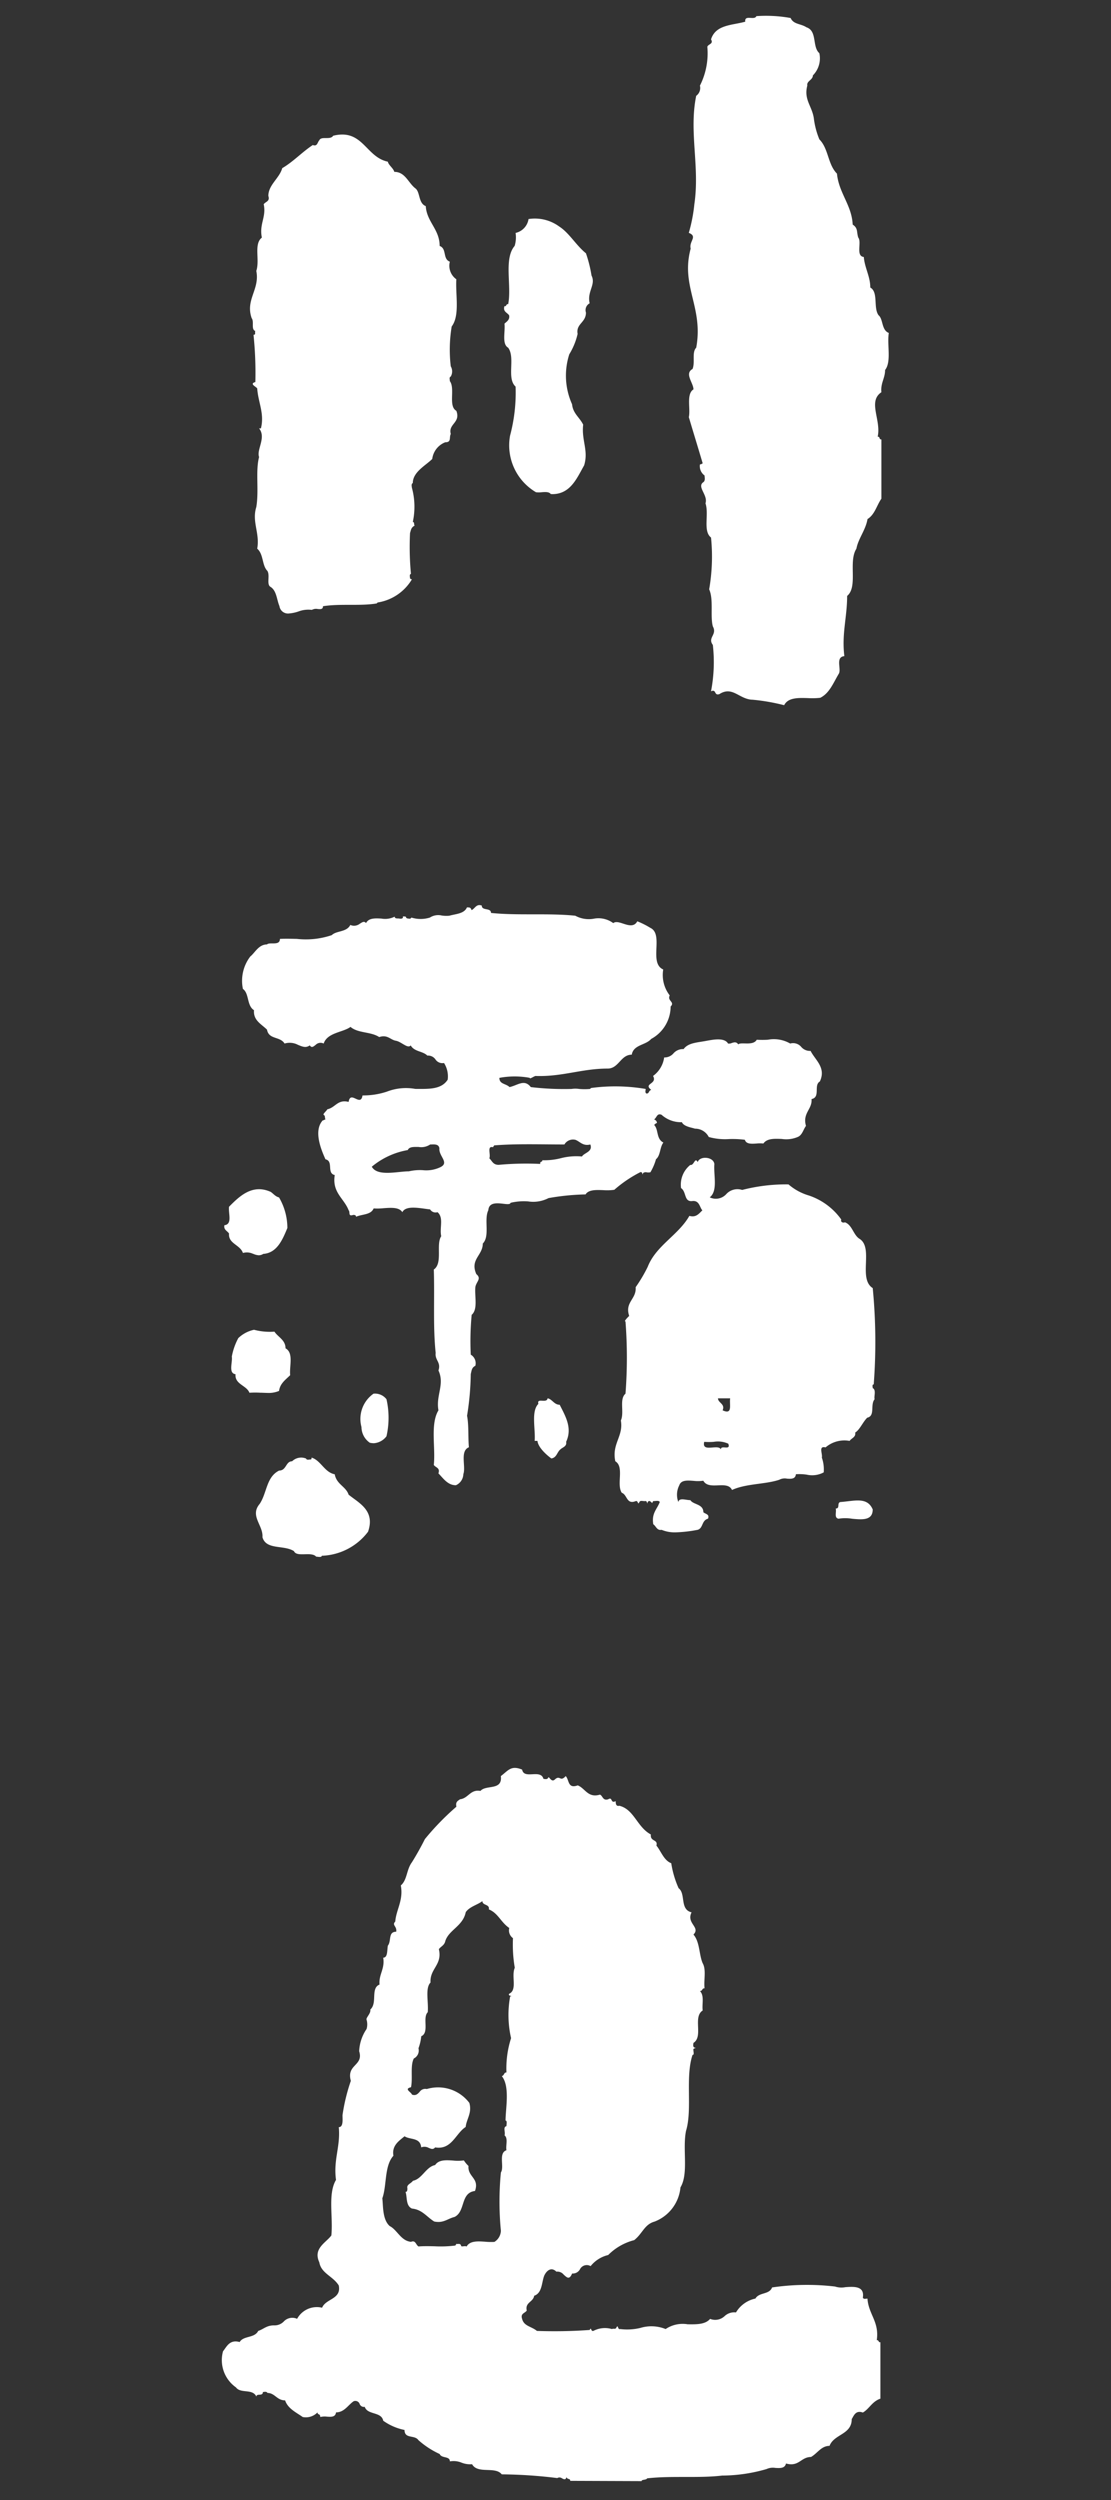 <svg xmlns="http://www.w3.org/2000/svg" xmlns:xlink="http://www.w3.org/1999/xlink" width="80" height="180" viewBox="0 0 80 180" fill="white"><rect x="0" y="0" width="80" height="180" fill="#333333" stroke="none"/><defs><clipPath id="a"><rect width="80" height="180" transform="translate(140 3362)" opacity="0"/></clipPath></defs><g transform="translate(-140 -3362)" clip-path="url(#a)"><path d="M25.062,177.486c0-.2-.2-.066-.265-.268-.074.225-.191.156-.327.088a.3.3,0,0,0-.341-.02,34.467,34.467,0,0,0-4-.268c-.468-.6-1.734,0-2.135-.73a1.7,1.7,0,0,1-.756-.111,1.513,1.513,0,0,0-.843-.092c0-.4-.6-.2-.733-.53a6.118,6.118,0,0,1-1.533-1c-.271-.4-1-.066-1-.733a3.973,3.973,0,0,1-1.534-.665c-.13-.666-1.134-.4-1.331-1a.321.321,0,0,1-.366-.208.33.33,0,0,0-.435-.193c-.4.269-.668.8-1.267.8-.044.347-.341.328-.653.308a1.316,1.316,0,0,0-.481.027c0-.267-.2-.135-.2-.335a1.16,1.16,0,0,1-1.064.335c-.47-.335-1.068-.6-1.269-1.2-.6,0-.733-.533-1.268-.533-.066-.133-.266-.067-.331-.067,0,.333-.468.067-.468.333-.265-.6-1.134-.2-1.469-.666a2.4,2.4,0,0,1-.934-2.6c.268-.331.468-.866,1.2-.666.268-.468,1.069-.266,1.334-.8.4-.133.6-.4,1.134-.4a.922.922,0,0,0,.7-.271.837.837,0,0,1,.967-.2,1.618,1.618,0,0,1,1.8-.8c.265-.666,1.4-.6,1.2-1.6-.4-.666-1.266-.866-1.4-1.667-.466-1,.466-1.4.866-1.935.135-1.331-.265-3,.335-4-.2-1.467.333-2.4.2-3.8.335,0,.268-.533.268-.863a13.456,13.456,0,0,1,.6-2.47c-.333-1.2.933-1.065.6-2.132a3.061,3.061,0,0,1,.533-1.6,1.179,1.179,0,0,0,0-.668c-.068-.133.332-.466.268-.733.533-.466,0-1.534.665-1.8-.064-.733.4-1.134.265-1.935.336,0,.271-.533.336-.868.268-.333,0-1,.6-1,.068-.4-.333-.468-.068-.733.068-.868.6-1.533.4-2.6.468-.4.4-1.134.8-1.669.333-.533.666-1.134.933-1.667a18.861,18.861,0,0,1,2.268-2.333c-.065-.335.068-.4.265-.536.6-.067.735-.733,1.469-.6.4-.468,1.6,0,1.467-1.068.533-.4.733-.8,1.534-.466.066.367.4.35.742.333s.692-.034.792.333c.067,0,.265.067.332-.067.032-.1.083-.016.158.067s.175.167.308.067c.193-.194.294-.154.391-.113s.2.085.413-.154c.265.268.133.934.865.668.533.2.733.931,1.6.666.2.067.2.468.6.333.167-.1.2-.016.243.068s.092.167.292.068c0,.133,0,.4.265.333,1.068.265,1.269,1.534,2.267,2.067-.065.533.533.333.4.8.333.4.533,1.068,1.068,1.269a7.026,7.026,0,0,0,.531,1.8c.533.4.067,1.534.933,1.737-.4.8.668,1.066.135,1.6.466.533.4,1.467.666,2.067.268.468.067,1.2.135,1.8-.2,0-.135.2-.335.2.335.333.135.932.2,1.4-.733.468.067,1.867-.666,2.335,0,.068-.067.266.067.333.266.064-.135,0-.067.2,0,.133.067.333-.067.333-.533,1.6,0,3.933-.468,5.467-.266,1.334.2,3.068-.4,4.069a2.927,2.927,0,0,1-1.869,2.465c-.731.2-.866.869-1.465,1.334a4.055,4.055,0,0,0-1.869,1.07,2.3,2.3,0,0,0-1.266.8.549.549,0,0,0-.77.232.592.592,0,0,1-.564.3c-.2.487-.381.282-.609.077a.583.583,0,0,0-.523-.21c-.333-.335-.669-.135-.866.268-.2.465-.136,1.266-.733,1.466-.07.466-.668.466-.535,1.066-.133.2-.468.2-.333.6.133.533.666.533,1.065.866a35.4,35.4,0,0,0,3.8-.068c.079-.156.089-.082.123-.009.025.052.062.1.144.076a1.8,1.8,0,0,1,1.334-.133.27.27,0,0,1,.147-.02c.077,0,.145.01.186-.113.076-.114.088-.036.119.041.024.06.06.12.147.092a4.09,4.09,0,0,0,1.449-.081,2.734,2.734,0,0,1,1.821.081,2.188,2.188,0,0,1,1.585-.343c.639.009,1.275.017,1.616-.39a.988.988,0,0,0,1.047-.2,1.01,1.01,0,0,1,.817-.263,2.148,2.148,0,0,1,1.4-1c.268-.468,1-.267,1.2-.8a17.3,17.3,0,0,1,4.535-.065,1.482,1.482,0,0,0,.742.045c.637-.045,1.393-.089,1.258.756.067.133.2.067.333.067.07,1.132.868,1.667.668,3,.066-.033.1.018.132.068s.066.1.132.068v4.069c-.6.2-.8.734-1.265,1-.533-.2-.666.268-.8.468,0,1.134-1.266,1.066-1.6,1.931-.6,0-.866.536-1.334.8-.733,0-.866.733-1.8.468-.079.356-.416.338-.761.319a1.093,1.093,0,0,0-.638.082,11.586,11.586,0,0,1-3.2.469c-1.669.2-3.667,0-5.4.2-.067.135-.4.068-.4.2ZM17.6,160.615c.233-.42.8-.383,1.342-.346a4.265,4.265,0,0,0,.66.013.983.983,0,0,0,.466-.8,21.82,21.82,0,0,1,0-4.2c.265-.4-.2-1.4.4-1.6-.065-.333.133-.866-.135-1.068.07-.266-.13-.6.135-.666,0-.135.067-.4-.065-.4,0-.868.331-2.467-.268-3.2.2-.068.133-.266.333-.266a7.126,7.126,0,0,1,.333-2.47,7.508,7.508,0,0,1-.068-3c.268-.067-.2,0-.065-.2.6-.268.133-1.266.4-1.867a9.932,9.932,0,0,1-.13-2.132.689.689,0,0,1-.267-.733c-.6-.4-.8-1.07-1.469-1.337.068-.4-.466-.265-.466-.6-.333.265-.934.4-1.2.8-.2,1-1.2,1.264-1.467,2.064-.067.333-.333.4-.468.6.268,1.13-.666,1.4-.6,2.4-.4.4-.133,1.4-.2,2.137-.4.4.133,1.465-.468,1.732a3.4,3.4,0,0,1-.2.865.642.642,0,0,1-.336.736c-.268.533-.065,1.4-.2,2.067-.533.132,0,.332.067.532.276.1.409-.044.548-.191a.488.488,0,0,1,.518-.209,2.826,2.826,0,0,1,3.068,1c.2.734-.2,1.134-.267,1.732-.731.468-1,1.669-2.2,1.469-.145.18-.289.106-.466.033a.632.632,0,0,0-.535-.033c-.068-.733-.8-.533-1.2-.8-.4.333-.93.668-.8,1.4-.666.733-.466,2.134-.8,3.066.065.535,0,1.534.533,2,.536.265.8,1.065,1.534,1.134.333-.136.333.2.536.333.371-.03.767-.021,1.161-.013a8.361,8.361,0,0,0,1.505-.055c0-.064.065-.064.065-.13.025.024.069.02.117.017.08-.006.174-.013.216.113,0,.077.087.067.187.055a1.008,1.008,0,0,1,.107-.008A.234.234,0,0,1,17.6,160.615Zm-2.333-1.8c-.535-.33-.868-.863-1.6-.932-.468-.2-.333-.866-.468-1.2.135,0,.135-.133.135-.266-.068-.267.265-.335.4-.535.666-.133.931-1,1.6-1.134.261-.392.777-.358,1.29-.324a3.138,3.138,0,0,0,.778-.009,2.144,2.144,0,0,0,.333.4c-.068.8.8.866.468,1.8-1.068.133-.668,1.468-1.469,1.869-.445.111-.7.362-1.166.362A1.486,1.486,0,0,1,15.263,158.813Zm-8.5-47.868c-.16-.193-.49-.185-.812-.176-.347.009-.684.018-.788-.225-.733-.466-2-.065-2.268-1,.067-.866-.933-1.534-.2-2.4.534-.8.467-1.932,1.4-2.4.534,0,.467-.668.935-.668a.93.93,0,0,1,1-.2c.066.135.2.069.334.069.067,0,.067-.069.067-.135.667.2.933,1.066,1.667,1.2.134.736.8.868,1,1.469.733.6,1.932,1.134,1.4,2.668a4.353,4.353,0,0,1-3.335,1.731c0,.068-.067.085-.151.085S6.826,110.944,6.76,110.944Zm24.874-1.935c-.335.068-.4-.266-.6-.4-.133-.8.265-1.066.468-1.6-.067-.133-.267-.067-.468-.067a.237.237,0,0,0-.065.133c-.067,0-.2-.265-.335-.065-.04.158-.033.083-.061.009-.02-.052-.057-.1-.139-.076-.2,0-.333-.065-.4.067-.079.158-.088.083-.124.009-.025-.052-.062-.1-.144-.076-.666.268-.6-.466-1-.6-.4-.6.2-1.869-.466-2.269-.268-1.264.6-1.8.4-2.934.265-.6-.135-1.533.333-1.933a34.032,34.032,0,0,0,0-5.2c-.135,0,.133-.266.266-.4-.333-1,.535-1.2.466-2.067a10.633,10.633,0,0,0,.868-1.466c.6-1.534,2.2-2.27,3-3.669.468.133.668-.135.936-.4-.2-.2-.2-.733-.735-.666-.6.065-.4-.668-.8-.934a1.821,1.821,0,0,1,.666-1.669c.109.027.185-.067.249-.162.094-.138.165-.275.284-.038.135-.468,1.133-.4,1.2.135-.068.8.268,1.935-.333,2.4a1.011,1.011,0,0,0,1.2-.244,1.089,1.089,0,0,1,1.134-.289,12.678,12.678,0,0,1,3.336-.4,3.945,3.945,0,0,0,1.467.8,4.7,4.7,0,0,1,2.335,1.731c-.067.136.066.269.266.2.535.2.6.931,1.066,1.2,1,.666-.133,2.868.932,3.536a40.263,40.263,0,0,1,.071,6.935c-.135,0-.071.2-.071.265.269.136.071.6.136.8-.336.4.064,1.2-.536,1.333-.33.336-.532.866-.865,1.069.067.33-.269.4-.4.6a2.083,2.083,0,0,0-1.732.468c-.533-.135-.2.468-.268.733a2.568,2.568,0,0,1,.135,1.066,1.769,1.769,0,0,1-1.226.162,3.817,3.817,0,0,0-.776-.03c-.04.356-.338.337-.643.318a.834.834,0,0,0-.558.082c-1,.335-2.4.268-3.4.735-.166-.368-.582-.351-1.008-.334s-.859.034-1.058-.334a2.563,2.563,0,0,1-.7.01c-.459-.034-.9-.068-1.032.323a1.485,1.485,0,0,0-.068,1.2c.068-.333.532-.133.868-.133.2.333.934.266.934.866.133.135.468.135.335.468-.471.133-.335.666-.735.8a9.745,9.745,0,0,1-1.584.184A2.462,2.462,0,0,1,31.634,109.01Zm4.27-5.8c0-.15.146-.14.289-.131.178.012.353.024.241-.27a1.81,1.81,0,0,0-1.049-.134,4.42,4.42,0,0,1-.682,0c-.118.464.236.436.594.408.085-.007.17-.013.25-.013C35.709,103.07,35.846,103.1,35.9,103.211Zm.13-2.8c.733.332.468-.4.536-.866H35.7C35.7,99.876,36.236,99.943,36.033,100.409Zm9.306,7.8a3.172,3.172,0,0,0-.969,0c-.331-.065-.131-.468-.2-.733.333,0,.067-.4.333-.468,1-.067,1.931-.4,2.331.533,0,.582-.391.709-.885.709C45.756,108.252,45.547,108.233,45.338,108.213Zm-29.775-3.271c.133-.4-.2-.4-.335-.6.135-1.267-.266-2.936.335-3.933-.2-1.066.466-1.867,0-2.868.2-.6-.268-.733-.2-1.267-.2-1.867-.068-4-.135-6,.668-.466.135-1.8.535-2.4-.135-.6.2-1.333-.268-1.731a.46.46,0,0,1-.533-.2c-.667-.068-1.734-.333-2,.2-.229-.366-.8-.326-1.35-.286a4.372,4.372,0,0,1-.716.016c-.2.471-.8.4-1.268.6,0-.133-.134-.133-.2-.133-.4.133-.2-.2-.333-.335-.334-.869-1.2-1.269-1-2.535-.6-.133-.067-1-.667-1.134-.333-.733-.867-2.067-.2-2.8.067,0,.134-.067.2-.067-.067-.133,0-.265-.133-.333-.067-.067.2-.268.266-.4.6-.133.733-.73,1.534-.533.066-.434.283-.334.5-.234s.433.2.5-.232a5.428,5.428,0,0,0,1.748-.27,3.8,3.8,0,0,1,2.052-.2c.934,0,1.868.065,2.334-.665a1.8,1.8,0,0,0-.265-1.2.6.6,0,0,1-.619-.261.645.645,0,0,0-.582-.272c-.333-.336-.934-.267-1.2-.736-.2.27-.668-.265-1.067-.333s-.6-.465-1.2-.265c-.6-.4-1.532-.267-2.066-.733-.533.4-1.667.4-1.933,1.2a.493.493,0,0,0-.575.093c-.163.124-.285.248-.426.036-.282.212-.545.087-.849-.036A1.273,1.273,0,0,0,4.492,74c-.333-.535-1.134-.271-1.266-1-.4-.4-1-.665-.935-1.4-.533-.333-.333-1.2-.8-1.534a2.878,2.878,0,0,1,.533-2.335c.334-.265.6-.866,1.2-.866.076-.076.229-.075.39-.074.261,0,.543,0,.543-.326.393-.02.807-.009,1.219,0a5.817,5.817,0,0,0,2.515-.27c.334-.333,1.067-.2,1.334-.734a.664.664,0,0,0,.675-.081c.183-.112.32-.224.458-.052.187-.373.644-.35,1.1-.326a1.528,1.528,0,0,0,.963-.139c0,.132.134.132.268.132.066,0,.266.065.333-.067-.067-.133.134-.064.2-.064a.144.144,0,0,0,.134.132c.066,0,.2.065.266-.067a2.235,2.235,0,0,0,1.334,0,1.11,1.11,0,0,1,.855-.146,2.222,2.222,0,0,0,.546.014c.466-.135,1.066-.135,1.267-.6.2,0,.267,0,.333.2.265-.135.335-.468.733-.333,0,.4.666.133.666.533,1.935.2,4.136,0,6.068.2a2.035,2.035,0,0,0,1.31.219,1.788,1.788,0,0,1,1.426.315c.172-.144.445-.052.73.041.376.122.776.243,1-.173a5.944,5.944,0,0,1,.934.469c1,.465-.133,2.532.933,3a2.4,2.4,0,0,0,.468,1.867c-.2.4.4.466.065.8a2.662,2.662,0,0,1-1.4,2.333c-.4.465-1.269.4-1.4,1.134-.8,0-.934,1-1.732,1-1.869,0-3.27.6-5.2.533-.067,0-.468.269-.4.136a5.984,5.984,0,0,0-2.2,0c0,.465.466.4.733.665.6-.132,1.066-.6,1.531,0a20.334,20.334,0,0,0,2.935.133,1.818,1.818,0,0,1,.546,0,4.223,4.223,0,0,0,.787,0l.066-.067a13.037,13.037,0,0,1,3.936.067c0,.136-.068.266.065.333.2,0,.135-.2.335-.268-.6-.466.468-.4.133-1a1.981,1.981,0,0,0,.8-1.333.845.845,0,0,0,.675-.3.9.9,0,0,1,.724-.3c.335-.468,1-.468,1.666-.6.4-.068,1.269-.265,1.534.2a.475.475,0,0,0,.267-.039c.164-.053.34-.106.466.1.081-.08.268-.075.48-.07.319.008.695.015.855-.266a6.753,6.753,0,0,0,.8,0A2.344,2.344,0,0,1,40.9,74a.762.762,0,0,1,.8.25.821.821,0,0,0,.668.28c.335.668,1.134,1.2.668,2.2-.468.269.066,1.134-.6,1.269.067.73-.666,1-.4,1.931-.2.268-.265.666-.6.8a2.136,2.136,0,0,1-1.139.14c-.535-.023-1.067-.046-1.328.328a2.451,2.451,0,0,0-.49,0c-.376.025-.75.05-.843-.269a7.16,7.16,0,0,0-1.13-.052,4.38,4.38,0,0,1-1.47-.148,1.1,1.1,0,0,0-1-.6c-.133-.065-.8-.135-.933-.466a2.081,2.081,0,0,1-1.467-.535c-.335-.133-.335.2-.533.333.133.067.2.135.2.267-.065,0-.133.067-.2.133.333.335.133,1,.666,1.268-.265.333-.2.931-.533,1.2a3.941,3.941,0,0,1-.4.936.606.606,0,0,1-.252.011.316.316,0,0,0-.282.054c-.039.156-.032.083-.06.009a.1.1,0,0,0-.14-.075,9.022,9.022,0,0,0-1.867,1.266,3.651,3.651,0,0,1-.8.025c-.526-.019-1.054-.039-1.271.308a16.949,16.949,0,0,0-2.665.265,2.4,2.4,0,0,1-1.467.239,4.139,4.139,0,0,0-1.269.1c-.026.13-.265.1-.55.065-.446-.05-1.008-.1-1.049.468-.333.665.133,1.866-.4,2.4,0,.865-.936,1.134-.466,2.2.4.333,0,.533-.069.933-.065.666.2,1.6-.265,2a20.357,20.357,0,0,0-.066,2.868.719.719,0,0,1,.331.8c-.265.133-.265.333-.331.6a20.063,20.063,0,0,1-.267,3c.133.669.068,1.532.133,2.268-.668.266-.2,1.4-.4,1.932a.9.9,0,0,1-.533.8C16.229,105.809,15.9,105.276,15.563,104.943Zm-2.2-23.273a5.515,5.515,0,0,0-2.6,1.2c.4.731,1.867.333,2.668.333a3.56,3.56,0,0,1,1-.084,2.353,2.353,0,0,0,1.2-.183c.8-.333-.065-.8,0-1.4-.065-.331-.4-.266-.666-.266a1.145,1.145,0,0,1-.84.176c-.063,0-.125,0-.186,0C13.673,81.443,13.446,81.473,13.362,81.67Zm5.87.6c.2.2.265.466.666.466a21.592,21.592,0,0,1,3-.066c-.067-.2.2-.135.136-.267a4.722,4.722,0,0,0,1.331-.143,4.452,4.452,0,0,1,1.534-.125c.135-.265.8-.333.6-.866-.533.133-.733-.2-1.068-.333a.719.719,0,0,0-.8.333c-1.669,0-3.467-.065-5.067.067,0,.066-.067.066-.067.133a.394.394,0,0,0-.106-.017C19.087,81.452,19.351,82.027,19.232,82.271ZM22.7,102.608h-.2c.067-.866-.269-2.132.268-2.665-.069-.243.094-.234.277-.225s.355.017.388-.176c.333.066.469.466.869.466.4.8.933,1.666.464,2.667.068.336-.267.4-.4.536-.265.2-.265.6-.665.663C23.7,103.874,22.765,103.211,22.7,102.608Zm-12.071.135a1.385,1.385,0,0,1-.6-1.133,2.22,2.22,0,0,1,.867-2.4,1.04,1.04,0,0,1,.933.4,5.994,5.994,0,0,1,0,2.667,1.242,1.242,0,0,1-.908.5A1.362,1.362,0,0,1,10.627,102.742Zm-7.838-3.6a6.467,6.467,0,0,0-.831,0c-.2-.536-1.067-.6-1-1.334-.534-.067-.2-.868-.268-1.268a4.548,4.548,0,0,1,.467-1.332,2.339,2.339,0,0,1,1.134-.6,4.465,4.465,0,0,0,1.467.135c.267.4.8.6.8,1.2.6.333.268,1.267.334,1.935-.334.33-.733.6-.8,1.132a1.913,1.913,0,0,1-.845.144C3.1,99.152,2.945,99.145,2.789,99.139Zm-.565-10a1.036,1.036,0,0,0-.733-.063c-.2-.6-1.067-.665-1-1.4-.134-.2-.4-.268-.334-.6.6-.068.267-.865.334-1.331.733-.736,1.667-1.669,3-1.068.2.135.333.333.6.4a4.369,4.369,0,0,1,.6,2.2c-.333.8-.733,1.8-1.734,1.864a.605.605,0,0,1-.33.1A1.136,1.136,0,0,1,2.224,89.135Zm35.907-39.9c-.934-.065-1.4-1-2.334-.4-.191.064-.245-.024-.293-.112s-.1-.192-.307-.089A11.119,11.119,0,0,0,35.33,45.3c-.4-.533.333-.73,0-1.334-.2-.733.067-1.935-.265-2.668A13.762,13.762,0,0,0,35.2,37.57c-.6-.468-.132-1.667-.4-2.468.2-.6-.667-1.2-.133-1.534.133-.133.067-.333.067-.468a.827.827,0,0,1-.333-.8c.133,0,.133-.067.2-.067-.333-1.13-.665-2.2-1-3.333.134-.6-.2-1.667.334-2,0-.466-.669-1.134-.068-1.467.2-.466-.066-1.2.266-1.534.534-2.933-1.133-4.4-.4-7.134-.134-.533.532-.869-.134-1.134a11.43,11.43,0,0,0,.4-2.067c.4-2.733-.4-5.2.133-7.8a.693.693,0,0,0,.268-.732,5.173,5.173,0,0,0,.533-2.8c.066-.2.467-.2.266-.53C35.53.627,36.73.692,37.664.427c-.037-.3.173-.284.39-.272.173.01.351.019.411-.128a9.948,9.948,0,0,1,2.467.135c.2.466.733.4,1.134.666.8.265.4,1.4.933,1.867a1.745,1.745,0,0,1-.467,1.6c0,.333-.467.4-.4.733-.266,1,.333,1.466.467,2.334A5.791,5.791,0,0,0,43,8.9c.667.666.6,1.8,1.267,2.466.134,1.4,1.067,2.268,1.133,3.669.4.264.269.533.4.933.267.332-.2,1.334.4,1.4.067.8.467,1.4.467,2.2.6.333.2,1.469.6,2,.333.267.2,1.068.733,1.269-.134.868.2,2.067-.267,2.668,0,.6-.334.934-.266,1.6-1,.668,0,2-.268,3.2.2,0,.068.2.268.2v4.266c-.334.466-.466,1.134-1,1.467-.134.8-.667,1.4-.8,2.134-.6.934.131,2.736-.667,3.4,0,1.533-.4,2.736-.2,4.334-.667.065-.2.933-.4,1.266-.4.668-.667,1.4-1.334,1.734a5.19,5.19,0,0,1-.891.022c-.708-.022-1.433-.043-1.71.512A14.488,14.488,0,0,0,38.131,49.239ZM4.122,42.505c-.2-.469-.2-1.134-.667-1.4-.267-.2,0-.8-.2-1.134-.4-.4-.266-1.2-.733-1.6.2-1.134-.4-1.934-.066-3,.2-1.2-.067-2.6.2-3.6-.2-.53.533-1.4,0-2.064h.133c.266-1.07-.2-1.867-.267-2.87-.066-.133-.6-.331-.134-.466a26.677,26.677,0,0,0-.133-3.4c.2,0,.067-.2.133-.268-.333-.13-.066-.666-.266-.931-.467-1.336.6-2.066.334-3.4.266-.8-.2-1.935.4-2.4-.2-1,.333-1.467.133-2.4.134-.2.467-.2.334-.6,0-.8.8-1.269,1-2,.8-.466,1.4-1.134,2.2-1.665.333.13.333-.2.467-.335.133-.333.8,0,1-.333,2.134-.533,2.334,1.532,3.934,1.867.067.268.4.466.467.733.8,0,1,.8,1.534,1.2.333.268.2,1.066.733,1.266.067,1.134,1,1.669,1,2.868.534.2.2.933.734,1.134a1.191,1.191,0,0,0,.467,1.265c-.068,1.137.267,2.6-.334,3.4a10.224,10.224,0,0,0-.067,2.868.729.729,0,0,1,0,.735c-.134.065-.066.2-.066.331.4.533-.134,1.8.467,2.137.333.866-.6.934-.4,1.667-.134.265.067.6-.4.6a1.482,1.482,0,0,0-.934,1.2c-.467.468-1.4.934-1.4,1.734-.134.065-.067.265-.067.333a5.186,5.186,0,0,1,.067,2.468c.133,0,.066.2.133.265-.267.135-.267.335-.333.535a20.618,20.618,0,0,0,.066,2.934c-.133.067-.066.2-.066.332a.229.229,0,0,0,.134.068,3.5,3.5,0,0,1-2.468,1.666l-.067.068c-1.2.2-2.6,0-3.867.2,0,.232-.179.218-.381.2a.622.622,0,0,0-.419.064,2.008,2.008,0,0,0-.976.118,2.843,2.843,0,0,1-.722.144A.619.619,0,0,1,4.122,42.505ZM23.66,34.437c-.128-.171-.391-.151-.652-.132a1.659,1.659,0,0,1-.415,0,3.918,3.918,0,0,1-1.866-4.068,12.062,12.062,0,0,0,.4-3.536c-.667-.6,0-2.067-.535-2.8-.466-.267-.2-1.132-.265-1.732.134-.135.4-.268.334-.6-.134-.2-.469-.265-.334-.666.067.034.1-.017.133-.067s.066-.1.132-.066c.266-1.334-.332-3.267.467-4.2a2.139,2.139,0,0,0,.068-.934,1.212,1.212,0,0,0,.932-1,2.971,2.971,0,0,1,2.2.532c.733.469,1.2,1.337,1.934,1.935a9.367,9.367,0,0,1,.4,1.6c.333.666-.334,1.134-.134,2a.554.554,0,0,0-.266.668c0,.732-.733.8-.6,1.534a4.9,4.9,0,0,1-.6,1.467,5.021,5.021,0,0,0,.2,3.6c.066.665.533.933.8,1.467-.133,1.133.4,1.866.068,2.934-.52.909-.976,2.07-2.293,2.07Z" transform="translate(156 3363.135)"/></g></svg>
